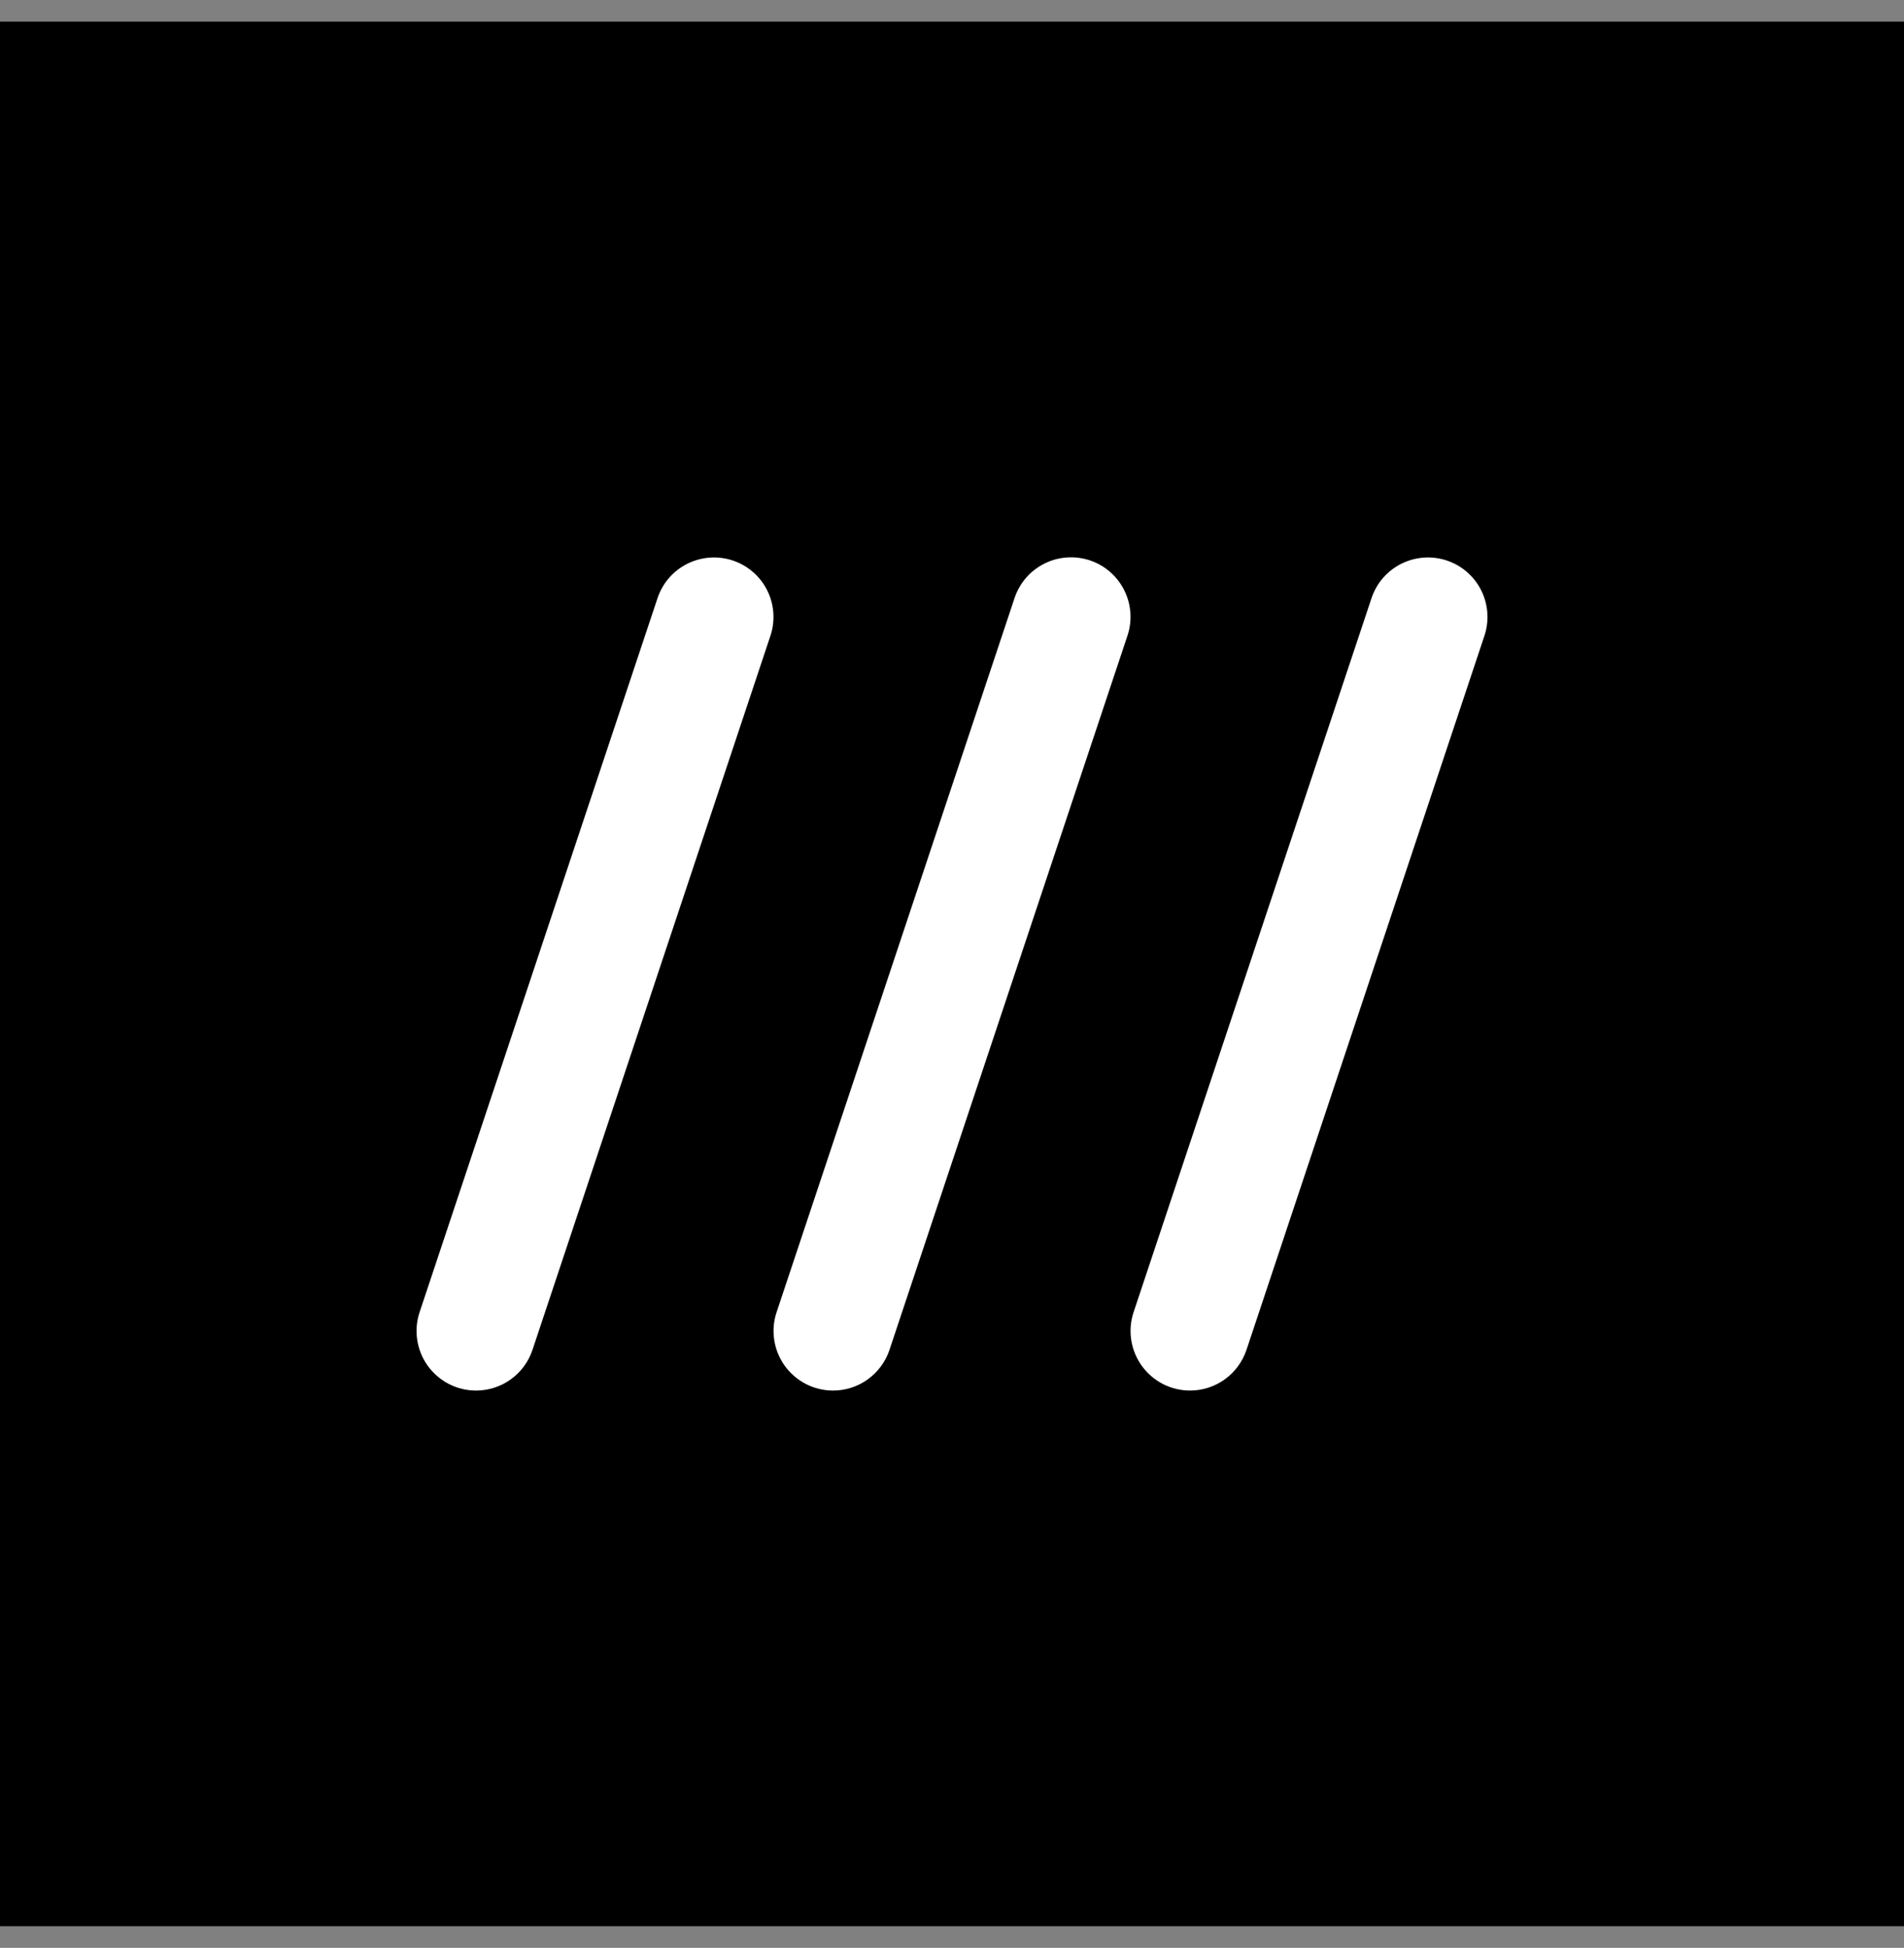 <svg width="44" height="45" viewBox="0 0 44 45" fill="none" xmlns="http://www.w3.org/2000/svg">
<rect x="0" y="0" width="44" height="45" fill="#808080" stroke="none"/>
<g id="w3w_Symbol_RGB_WhiteBlack 2">
<path id="Vector" d="M44 0.5H0V44.5H44V0.5Z" fill="black"/>
<path id="Vector_2" d="M19.25 32.125C19.033 32.125 18.818 32.073 18.624 31.974C18.431 31.874 18.263 31.73 18.136 31.554C18.009 31.377 17.925 31.173 17.892 30.958C17.859 30.742 17.877 30.522 17.946 30.316L23.446 13.815C23.561 13.469 23.809 13.183 24.136 13.02C24.462 12.857 24.84 12.831 25.186 12.946C25.532 13.061 25.817 13.309 25.98 13.636C26.144 13.962 26.17 14.339 26.055 14.685L20.555 31.186C20.464 31.459 20.288 31.697 20.054 31.866C19.82 32.035 19.539 32.126 19.25 32.125Z" fill="white"/>
<path id="Vector_3" d="M11.001 32.125C10.783 32.125 10.568 32.073 10.374 31.974C10.181 31.874 10.013 31.73 9.886 31.554C9.758 31.377 9.675 31.173 9.642 30.957C9.609 30.742 9.627 30.522 9.696 30.316L15.196 13.815C15.312 13.47 15.56 13.185 15.886 13.023C16.212 12.861 16.589 12.834 16.934 12.949C17.28 13.064 17.566 13.312 17.729 13.637C17.892 13.963 17.919 14.34 17.805 14.685L12.305 31.186C12.214 31.459 12.039 31.697 11.804 31.866C11.57 32.035 11.289 32.125 11.001 32.125Z" fill="white"/>
<path id="Vector_4" d="M27.5 32.125C27.283 32.125 27.068 32.073 26.874 31.974C26.681 31.874 26.513 31.73 26.386 31.554C26.259 31.377 26.175 31.173 26.142 30.957C26.109 30.742 26.127 30.522 26.196 30.316L31.696 13.815C31.812 13.47 32.06 13.185 32.386 13.023C32.712 12.861 33.089 12.834 33.434 12.949C33.78 13.064 34.066 13.312 34.229 13.637C34.392 13.963 34.419 14.34 34.305 14.685L28.805 31.186C28.714 31.459 28.538 31.697 28.304 31.866C28.07 32.035 27.789 32.125 27.5 32.125Z" fill="white"/>
</g>
</svg>

